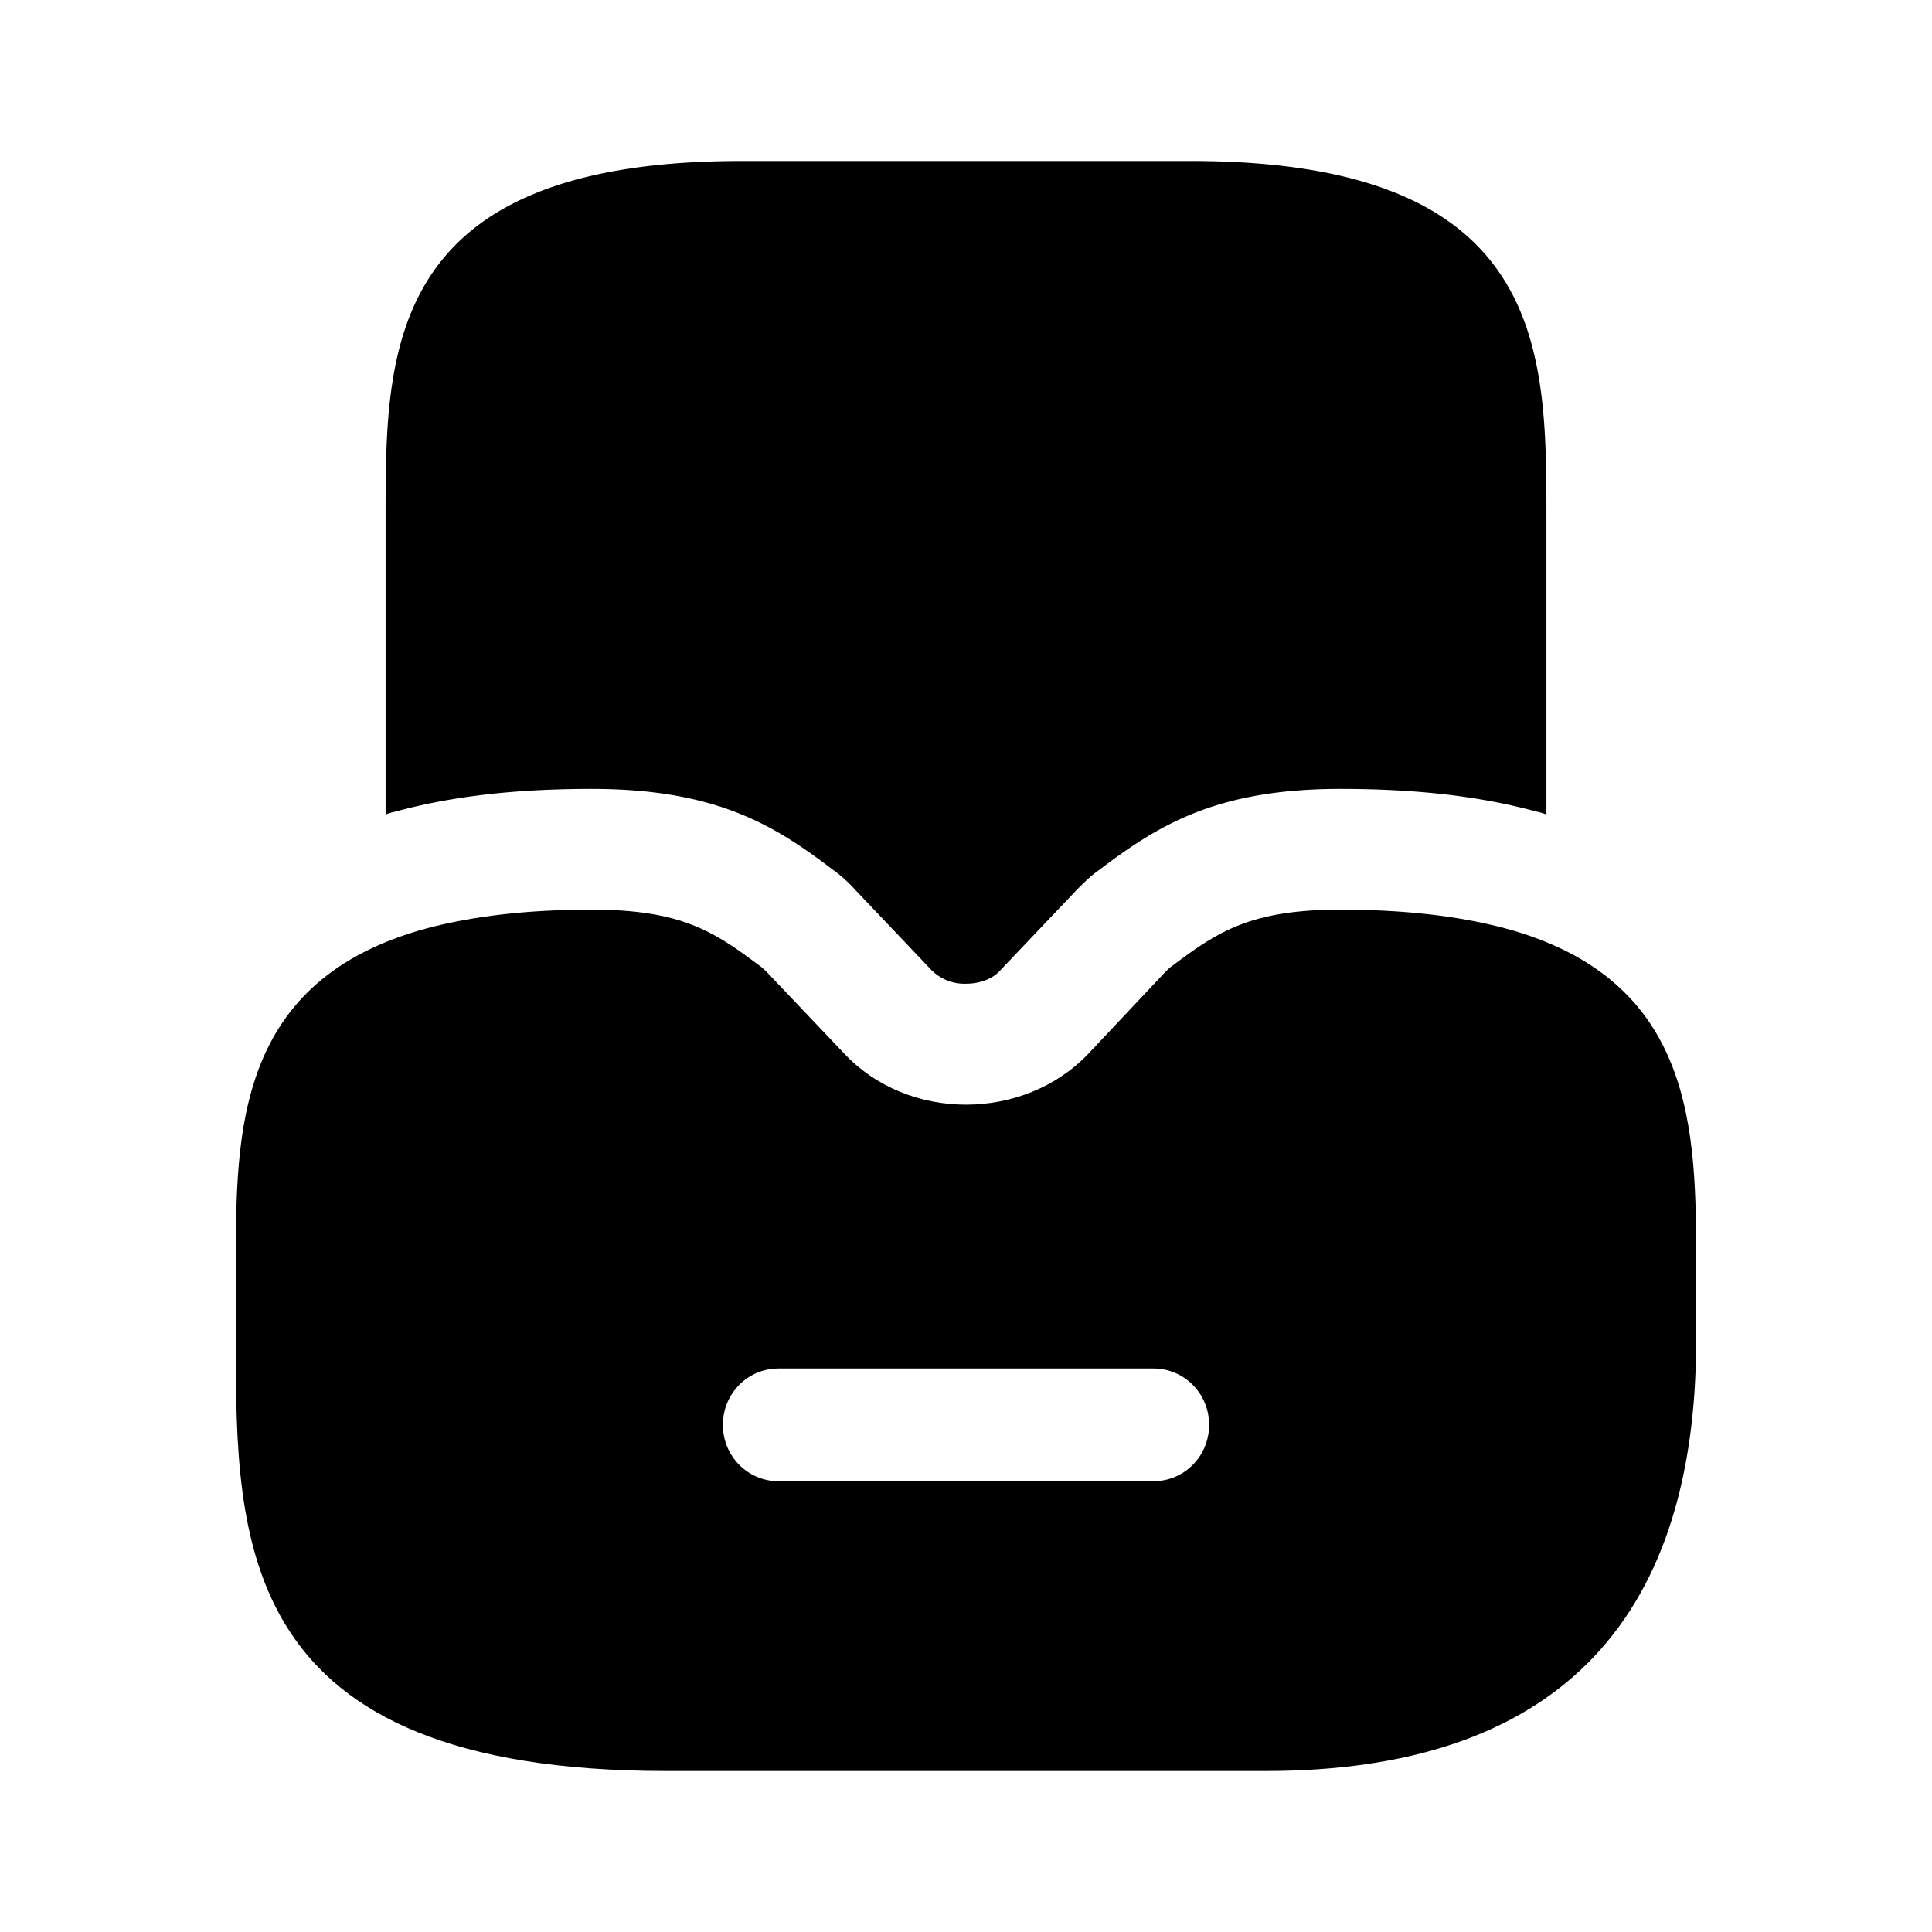 <svg xmlns="http://www.w3.org/2000/svg" viewBox="0 0 24 24" fill="currentColor" aria-hidden="true">
  <path d="M18.69 11.53c-.57-.15-1.24-.23-2.04-.23-1.11 0-1.52.27-2.09.7-.03.02-.06.05-.09.08l-.95 1.01c-.8.84-2.24.85-3.04-.01l-.95-1c-.03-.03-.06-.06-.09-.08-.57-.43-.98-.7-2.09-.7-.8 0-1.47.08-2.04.23-2.38.64-2.38 2.53-2.38 4.19v.93c0 2.51 0 5.35 5.35 5.35h7.44c3.55 0 5.35-1.8 5.35-5.35v-.93c0-1.66 0-3.55-2.38-4.19zm-4.36 6.87H9.67c-.38 0-.69-.31-.69-.7 0-.39.31-.7.69-.7h4.66c.38 0 .69.31.69.7 0 .39-.31.7-.69.7z"/>
  <path d="M19.21 6.42v3.7c-.04-.02-.09-.03-.13-.04-.7-.19-1.49-.28-2.43-.28-1.54 0-2.26.45-3 1.01-.1.07-.19.16-.27.24l-.96 1.01c-.09.1-.25.16-.42.16a.58.58 0 01-.43-.17l-.94-.99c-.09-.1-.19-.19-.29-.26-.72-.55-1.45-1-2.99-1-.94 0-1.73.09-2.43.28-.04.01-.09.02-.13.04v-3.7c0-2.07 0-4.42 4.42-4.42h5.58c4.42 0 4.42 2.35 4.42 4.42z"/>
</svg>

